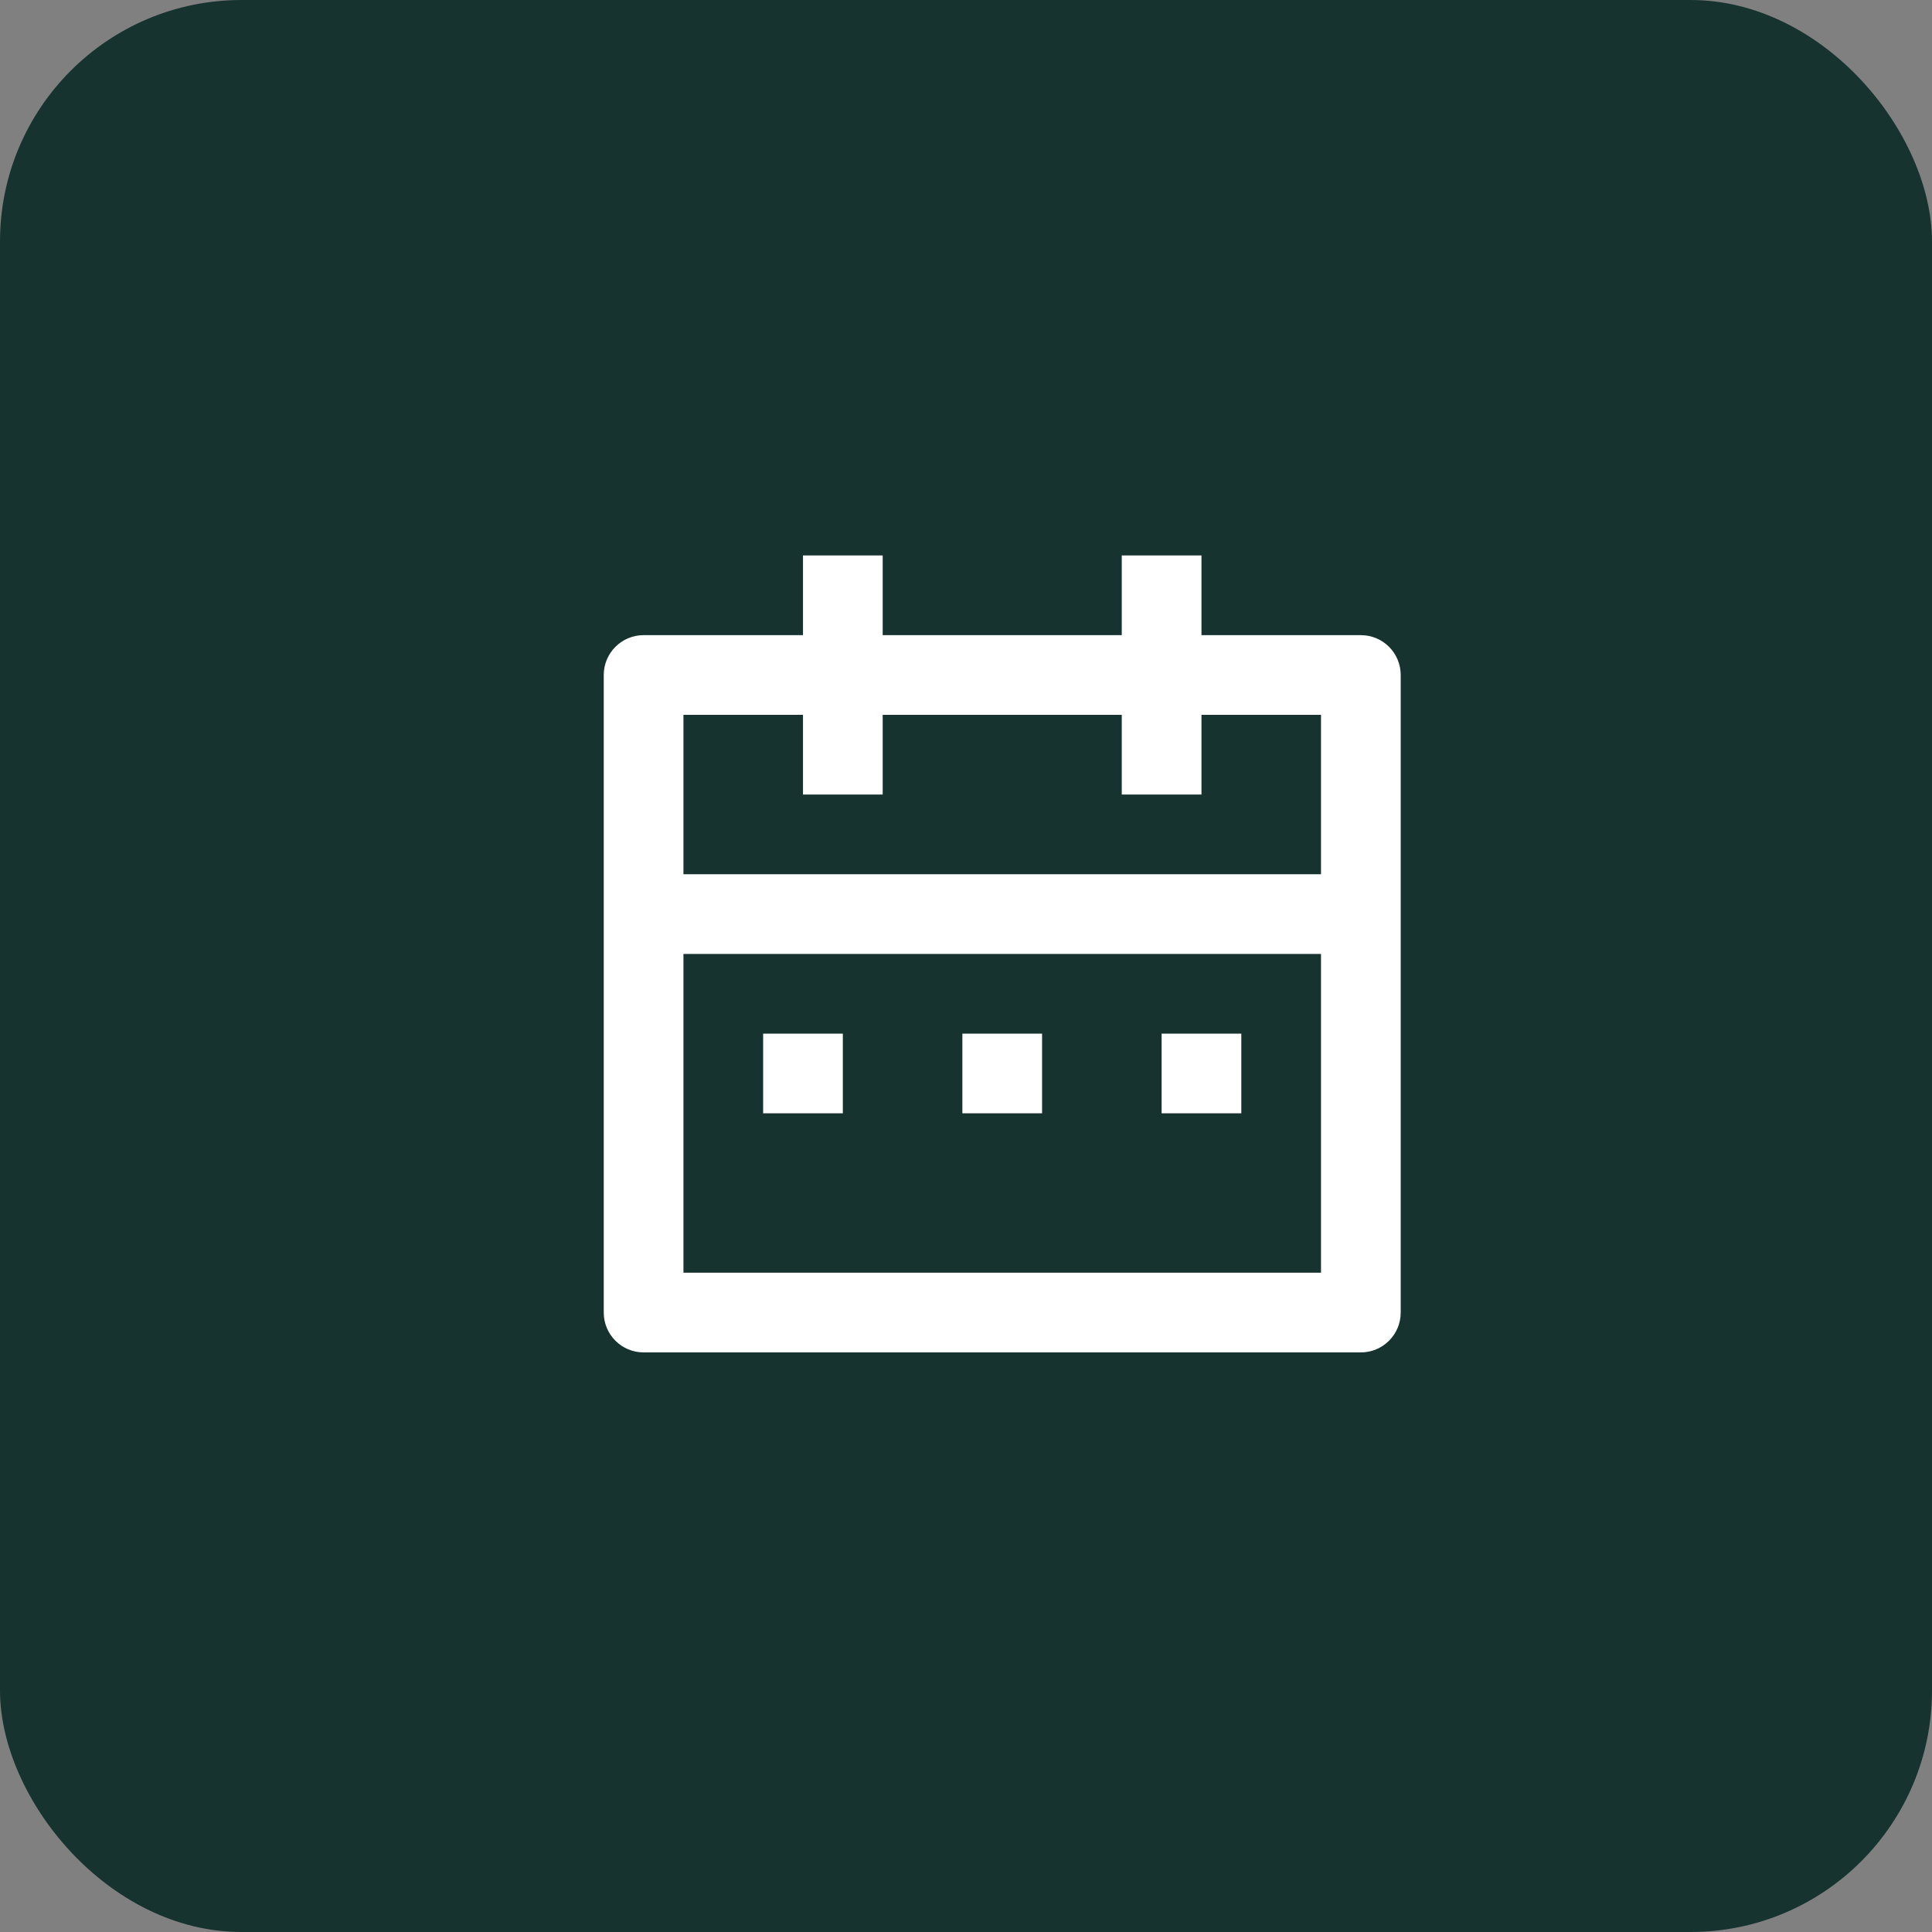 <svg width="80" height="80" viewBox="0 0 80 80" fill="none" xmlns="http://www.w3.org/2000/svg">
<rect x="0" y="0" width="80" height="80" fill="#808080" stroke="none"/>
<rect width="80" height="80" rx="10" fill="#173330"/>
<path d="M36.55 23V26.3H46.45V23H49.75V26.3H56.35C57.261 26.3 58 27.039 58 27.95V54.35C58 55.261 57.261 56 56.35 56H26.65C25.739 56 25 55.261 25 54.35V27.95C25 27.039 25.739 26.3 26.65 26.3H33.25V23H36.55ZM54.7 39.5H28.3V52.7H54.7V39.5ZM34.9 42.8V46.1H31.6V42.8H34.9ZM43.15 42.8V46.1H39.85V42.8H43.15ZM51.4 42.8V46.1H48.1V42.8H51.4ZM33.25 29.6H28.3V36.2H54.7V29.6H49.75V32.9H46.45V29.6H36.55V32.9H33.25V29.6Z" fill="white"/>
</svg>
